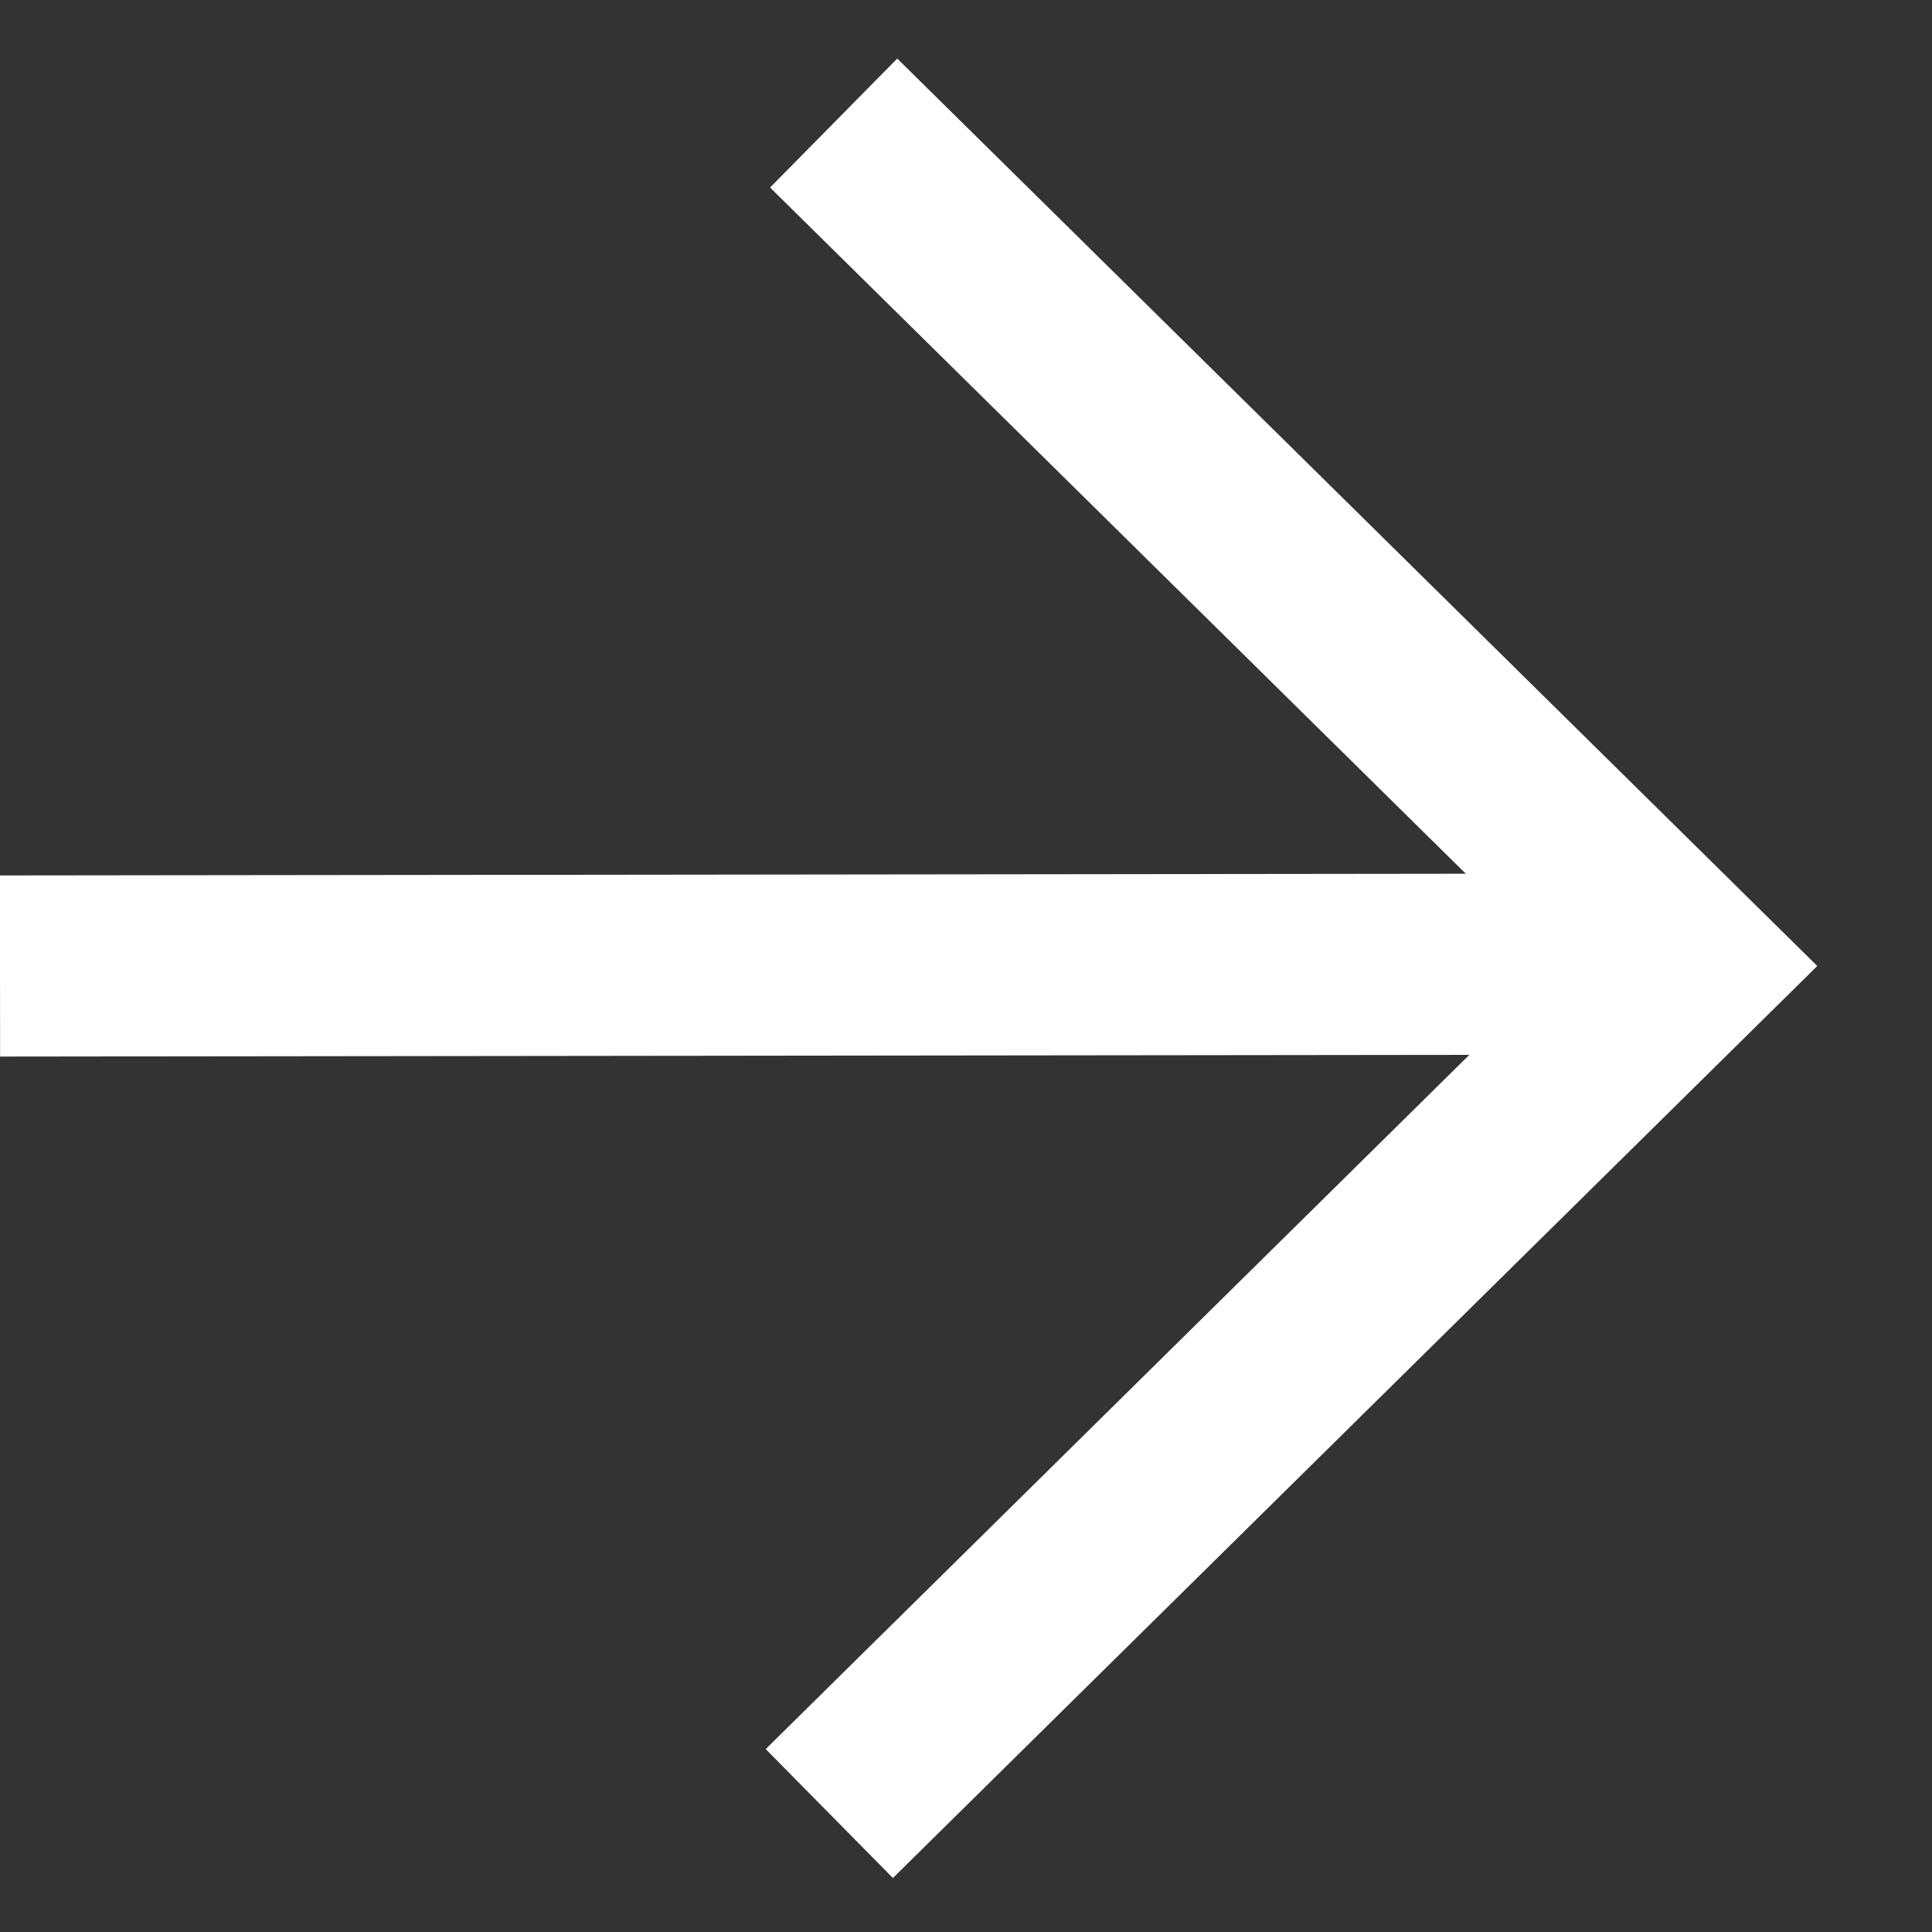<svg width="16" height="16" viewBox="0 0 16 16" fill="none" xmlns="http://www.w3.org/2000/svg">
<rect x="0" y="0" width="16" height="16" fill="#333333" stroke="none"/>
<path d="M6.868 15.019L13.982 8L6.904 1.019" stroke="white" stroke-width="1.5" stroke-miterlimit="10"/>
<path d="M13.721 7.984L0 8" stroke="white" stroke-width="1.5" stroke-miterlimit="10"/>
</svg>

